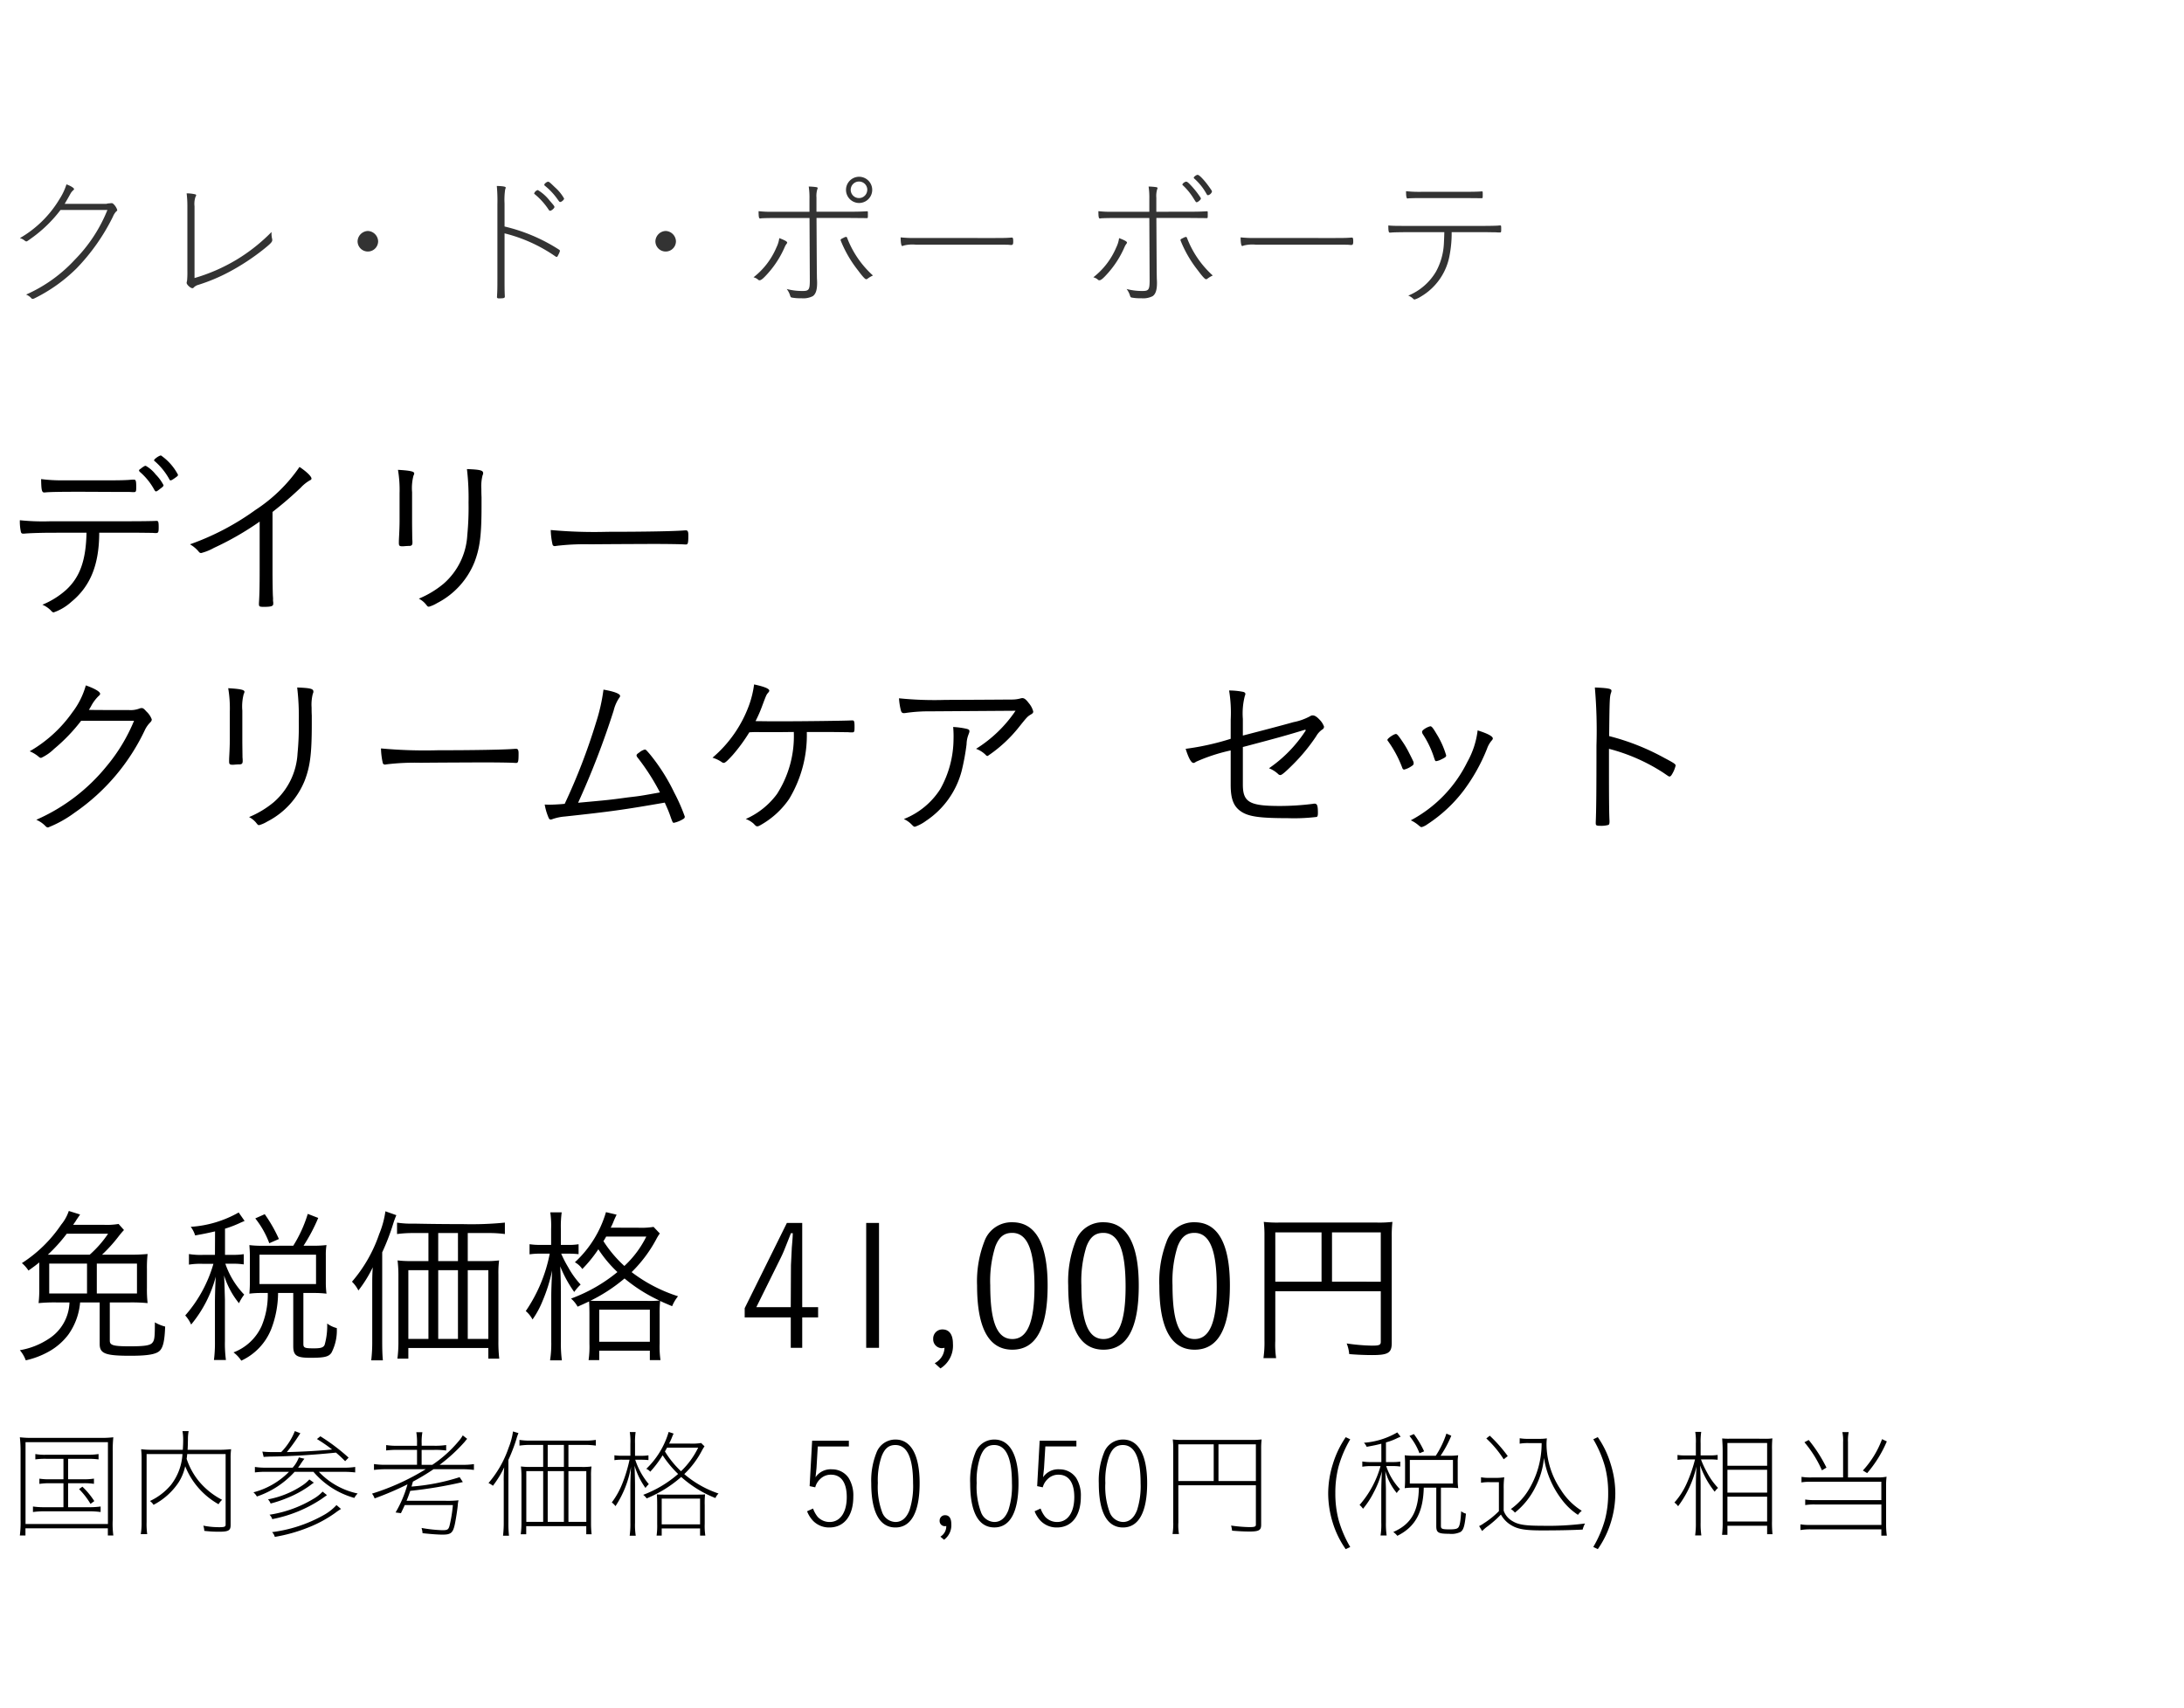 <svg xmlns="http://www.w3.org/2000/svg" width="220" height="172" viewBox="0 0 220 172">
  <g id="te_detail_11" transform="translate(-540 -1456)">
    <rect id="長方形_7811" data-name="長方形 7811" width="220" height="172" transform="translate(540 1456)" fill="#fff"/>
    <path id="パス_6377" data-name="パス 6377" d="M8.424,8.656c-.054,2.79-.666,4.482-2.052,5.76A8.316,8.316,0,0,1,3.978,15.91a2.627,2.627,0,0,1,.936.666.313.313,0,0,0,.2.108,5.132,5.132,0,0,0,1.782-1.062c1.89-1.548,2.772-3.672,2.808-6.8V8.656h3.2c.972,0,1.872.018,2.178.018a2.442,2.442,0,0,0,.324.018c.252,0,.288-.072.288-.594s-.036-.63-.2-.63h-.09c-.252.018-1.476.036-2.556.036H4.842A22.358,22.358,0,0,1,1.71,7.4a4.918,4.918,0,0,0,.108,1.188.207.207,0,0,0,.234.162H2.16c.5-.054,1.926-.09,2.718-.09Zm5.292-6.264c0,.054.036.09.108.162a6.353,6.353,0,0,1,1.44,1.8c.072.108.108.144.162.144.072,0,.18-.072.45-.288.252-.18.306-.252.306-.342a4.338,4.338,0,0,0-.792-1.08,3.333,3.333,0,0,0-.99-.864c-.09-.018-.18.036-.432.216a.59.59,0,0,1-.144.108C13.752,2.3,13.716,2.338,13.716,2.392Zm-.954,2.16c.306.018.36.018.4.018.252,0,.27-.054.27-.522,0-.594-.036-.738-.234-.738-.036,0-.144,0-.36.018-.342.036-1.1.054-1.872.054H6.012a15.516,15.516,0,0,1-2.16-.126c.018,1.134.072,1.35.324,1.35,0,0,.036,0,.2-.018.522-.036,1.368-.054,3.384-.054.54,0,3.978.018,4.194.018Zm2.466-3.186c0,.036.018.054.072.09a6.615,6.615,0,0,1,1.458,1.8c.054.108.072.126.144.126.054,0,.108-.018.324-.162.36-.252.414-.288.414-.4A5.4,5.4,0,0,0,15.93.88C15.768.862,15.228,1.24,15.228,1.366ZM25.866,12.49c0,1.548-.018,2.448-.072,3.258v.108c0,.234.072.27.486.27.756,0,.954-.072.954-.306v-.162a1.047,1.047,0,0,1-.018-.306c0-.018,0-.144-.018-.342-.018-.45-.036-1.494-.036-2.52V6.568c1.206-.954,1.764-1.44,2.826-2.43a3.938,3.938,0,0,1,.936-.756c.126-.054.162-.108.162-.18,0-.216-.5-.7-1.206-1.17A15.879,15.879,0,0,1,25.434,6.37a26.023,26.023,0,0,1-6.588,3.456,3.262,3.262,0,0,1,.882.738.31.31,0,0,0,.234.144,5.357,5.357,0,0,0,1.3-.522A29.736,29.736,0,0,0,25.866,7.54ZM46.746,2.248a24.623,24.623,0,0,1,.162,3.366,28.82,28.82,0,0,1-.126,3.276A7,7,0,0,1,44.388,13.8,9.7,9.7,0,0,1,41.9,15.3a2.275,2.275,0,0,1,.684.54c.216.27.216.27.342.27a3.391,3.391,0,0,0,.81-.36,7.975,7.975,0,0,0,3.78-4.158c.54-1.422.7-2.718.7-5.634V5.074c-.018-.36-.018-.63-.018-.81a4.452,4.452,0,0,1,.126-1.4.357.357,0,0,0,.054-.2C48.384,2.374,48.078,2.3,46.746,2.248ZM39.96,7.468c0,.342-.018,1.008-.054,1.638-.018.342-.018.468-.018.558,0,.27.036.342.27.36h.18c.216-.018.432-.036.648-.036.2-.018.27-.108.27-.342a3.1,3.1,0,0,0-.018-.36c0-.18-.018-1.242-.018-1.782V4.57A4.9,4.9,0,0,1,41.364,2.9a.487.487,0,0,0,.072-.216c0-.2-.414-.288-1.638-.36a12.143,12.143,0,0,1,.162,2.358Zm15.228.918a7.322,7.322,0,0,0,.18,1.458.212.212,0,0,0,.216.162.447.447,0,0,0,.144-.018,23.81,23.81,0,0,1,3.456-.162c1.53-.018,6.03-.036,6.3-.036,1.242,0,2.862.018,3.222.054h.09c.216,0,.252-.126.252-.972,0-.324-.072-.45-.234-.45h-.108c-1.008.09-4.176.144-7.794.144A47.94,47.94,0,0,1,55.188,8.386ZM13.212,27.6a17.516,17.516,0,0,1-2.79,4.608,18.819,18.819,0,0,1-7.056,5.364,2.836,2.836,0,0,1,.954.666.317.317,0,0,0,.234.108,11.76,11.76,0,0,0,2.682-1.494,20.948,20.948,0,0,0,7.092-8.37,2.729,2.729,0,0,1,.468-.666c.162-.162.2-.234.2-.36a2.048,2.048,0,0,0-.54-.792c-.252-.288-.342-.342-.468-.342a.635.635,0,0,0-.252.054,2.509,2.509,0,0,1-1.062.144c-2.214,0-3.492,0-4.014-.018.054-.072.09-.144.2-.324a4.1,4.1,0,0,1,.774-1.062c.126-.108.162-.162.162-.234,0-.216-.576-.54-1.44-.846A7.99,7.99,0,0,1,7,26.75a13.452,13.452,0,0,1-4.3,3.924,3.394,3.394,0,0,1,.918.558.348.348,0,0,0,.234.108,4.645,4.645,0,0,0,1.3-.9A17.618,17.618,0,0,0,7.884,27.6Zm16.434-3.348a24.623,24.623,0,0,1,.162,3.366,28.82,28.82,0,0,1-.126,3.276A7,7,0,0,1,27.288,35.8,9.7,9.7,0,0,1,24.8,37.3a2.275,2.275,0,0,1,.684.54c.216.27.216.27.342.27a3.391,3.391,0,0,0,.81-.36,7.975,7.975,0,0,0,3.78-4.158c.54-1.422.7-2.718.7-5.634v-.882c-.018-.36-.018-.63-.018-.81a4.452,4.452,0,0,1,.126-1.4.357.357,0,0,0,.054-.2C31.284,24.374,30.978,24.3,29.646,24.248Zm-6.786,5.22c0,.342-.018,1.008-.054,1.638-.018.342-.018.468-.018.558,0,.27.036.342.27.36h.18c.216-.018.432-.036.648-.036.2-.018.27-.108.27-.342a3.1,3.1,0,0,0-.018-.36c0-.18-.018-1.242-.018-1.782V26.57a4.9,4.9,0,0,1,.144-1.674.487.487,0,0,0,.072-.216c0-.2-.414-.288-1.638-.36a12.143,12.143,0,0,1,.162,2.358Zm15.228.918a7.322,7.322,0,0,0,.18,1.458.212.212,0,0,0,.216.162.447.447,0,0,0,.144-.018,23.81,23.81,0,0,1,3.456-.162c1.53-.018,6.03-.036,6.3-.036,1.242,0,2.862.018,3.222.054h.09c.216,0,.252-.126.252-.972,0-.324-.072-.45-.234-.45h-.108c-1.008.09-4.176.144-7.794.144A47.94,47.94,0,0,1,38.088,30.386Zm28.1,4.428c-2,.36-2,.36-3.222.5-1.962.27-2.07.27-5.022.54a83.625,83.625,0,0,0,3.582-9.288,3.953,3.953,0,0,1,.522-1.224c.108-.144.126-.18.126-.252,0-.216-.612-.45-1.674-.63a18.572,18.572,0,0,1-.738,3.276,61.35,61.35,0,0,1-3.168,8.226c-.486.054-1.278.09-1.6.09-.036,0-.036,0-.414-.018A5.7,5.7,0,0,0,54.9,37.19c.108.288.162.36.288.36a.654.654,0,0,0,.2-.054,4.939,4.939,0,0,1,1.224-.252c4.644-.5,5.94-.684,10.062-1.4.306.684.4.9.558,1.35.234.666.252.684.36.684a2.98,2.98,0,0,0,.99-.414.236.236,0,0,0,.108-.216,18.124,18.124,0,0,0-1.062-2.412,19.224,19.224,0,0,0-2.412-3.816c-.4-.468-.45-.522-.558-.522a1.412,1.412,0,0,0-.54.288c-.216.144-.288.216-.288.306a.4.4,0,0,0,.108.216A22.27,22.27,0,0,1,66.186,34.814Zm17.19-6.084c.468,0,1.584.018,1.764.018a3.215,3.215,0,0,0,.378.018c.252,0,.27-.054.27-.576,0-.5-.036-.63-.2-.63h-.126c-.5.036-4.734.09-7.038.09H77.31l-1.494-.018a13.105,13.105,0,0,0,.684-1.566c.414-1.1.414-1.1.594-1.3.072-.09.108-.144.108-.2,0-.2-.468-.4-1.53-.63a9.858,9.858,0,0,1-.5,2.07,12.589,12.589,0,0,1-3.69,5.31,3.331,3.331,0,0,1,.918.432.384.384,0,0,0,.216.09c.144,0,.378-.216.918-.81a17.125,17.125,0,0,0,1.656-2.268,10.164,10.164,0,0,1,1.152-.018c1.944,0,1.944,0,3.33-.018a10.784,10.784,0,0,1-1.692,6.246,7.792,7.792,0,0,1-3.15,2.52,2.408,2.408,0,0,1,.792.468c.234.252.27.27.378.27.09,0,.18-.036.45-.2A8.527,8.527,0,0,0,79.2,35.48a12.45,12.45,0,0,0,1.782-6.75Zm18.63-2.142a13.264,13.264,0,0,1-3.978,3.834,2.683,2.683,0,0,1,.99.63.2.2,0,0,0,.18.09,13.9,13.9,0,0,0,3.186-2.952c.81-1.008.81-1.008,1.188-1.242.162-.09.216-.162.216-.288a2.143,2.143,0,0,0-.45-.846c-.27-.36-.45-.5-.648-.5a.765.765,0,0,0-.2.036,3.311,3.311,0,0,1-.918.108c-2.322.018-6.066.036-6.624.036a34.963,34.963,0,0,1-4.68-.162,6.389,6.389,0,0,0,.18,1.188c.054.234.144.306.306.306a.969.969,0,0,0,.2-.018,16.309,16.309,0,0,1,2.484-.162Zm-6.282,1.638a10.564,10.564,0,0,1,.036,1.224,10.423,10.423,0,0,1-1.332,5.022A7.7,7.7,0,0,1,90.756,37.5a2.522,2.522,0,0,1,.72.486c.27.27.288.288.4.288a4.2,4.2,0,0,0,1.116-.594,8.682,8.682,0,0,0,3.582-5,23.442,23.442,0,0,0,.5-2.7,2.877,2.877,0,0,1,.18-.954c.108-.288.108-.288.108-.378,0-.144-.09-.2-.432-.27A8.2,8.2,0,0,0,95.724,28.226Zm27.954,1.188a26.3,26.3,0,0,1-4.536,1.008c.288.918.558,1.422.792,1.422.054,0,.108-.018.27-.126a17.8,17.8,0,0,1,3.474-1.134v3.474c0,1.4.288,2.16,1.026,2.664.756.522,1.872.684,4.7.684a18.958,18.958,0,0,0,2.952-.126c.072-.054.108-.144.108-.4,0-.738-.072-.936-.342-.936a.447.447,0,0,0-.144.018,26.777,26.777,0,0,1-3.348.216c-3.06,0-3.726-.378-3.726-2.16v-3.78c.36-.09.36-.09,1.3-.342,2.178-.576,3.006-.81,4.212-1.17l.774-.234.054.072a13.534,13.534,0,0,1-3.708,3.816,2.88,2.88,0,0,1,.918.576.317.317,0,0,0,.234.108c.144,0,.558-.36,1.242-1.044a18.311,18.311,0,0,0,2.358-2.862,2.044,2.044,0,0,1,.594-.666.339.339,0,0,0,.2-.306,1.936,1.936,0,0,0-.45-.7c-.27-.288-.486-.432-.7-.432a.436.436,0,0,0-.234.072A5.749,5.749,0,0,1,130,27.74c-1.008.288-3.546.954-5.094,1.35V27.416a7.072,7.072,0,0,1,.2-2.322.546.546,0,0,0,.054-.2c0-.09-.072-.162-.2-.2a7.122,7.122,0,0,0-1.44-.144,13.846,13.846,0,0,1,.162,2.934Zm19.368-.864a.243.243,0,0,0-.09.18.586.586,0,0,0,.054.18,9.617,9.617,0,0,1,1.116,2.286c.144.45.162.468.252.468a1.572,1.572,0,0,0,.45-.144c.45-.216.558-.288.558-.432a8.767,8.767,0,0,0-.99-2.2c-.342-.576-.468-.738-.612-.738A1.857,1.857,0,0,0,143.046,28.55Zm5.508.018a8.575,8.575,0,0,1-1.044,3.186,13.263,13.263,0,0,1-5.688,5.868,3.506,3.506,0,0,1,.72.45c.252.216.288.234.378.234a1.752,1.752,0,0,0,.576-.288,14.573,14.573,0,0,0,3.6-3.33,18.349,18.349,0,0,0,2.394-4.248,2.68,2.68,0,0,1,.414-.774c.144-.162.18-.216.18-.288C150.084,29.162,149.58,28.892,148.554,28.568Zm-6.462,3.168c-.018-.054-.288-.612-.432-.882a9.261,9.261,0,0,0-.684-1.17c-.4-.594-.54-.756-.648-.756-.216,0-.864.45-.864.594,0,.036.018.072.09.162a11.422,11.422,0,0,1,1.4,2.628c.036.126.108.2.2.2a2.2,2.2,0,0,0,.684-.306c.234-.144.27-.2.27-.324A.507.507,0,0,0,142.092,31.736Zm19.692-1.314a18.592,18.592,0,0,1,5.508,2.43c.522.36.522.36.594.36s.162-.072.252-.234a3.057,3.057,0,0,0,.36-.864c0-.144-.108-.234-1.134-.774a23.427,23.427,0,0,0-5.562-2.2c.036-3.528.054-3.924.162-4.284.072-.216.072-.216.072-.288,0-.2-.342-.27-1.674-.324a50.142,50.142,0,0,1,.162,5.85c0,4.41-.018,6.444-.072,7.722v.09c0,.234.072.27.468.27a2.68,2.68,0,0,0,.81-.09c.072-.036.108-.126.108-.324v-.09c-.036-.63-.054-1.926-.054-4.968Z" transform="translate(540.29 1501)"/>
    <path id="パス_6372" data-name="パス 6372" d="M9.469,5.378a15.008,15.008,0,0,0,1.649-1.819,8.1,8.1,0,0,1,.561-.663l-.544-.612a7.038,7.038,0,0,1-1.513.085H6.562c.119-.187.17-.238.255-.374.1-.17.119-.187.187-.289l.255-.374L6.12.975a4.267,4.267,0,0,1-.765,1.377A13.672,13.672,0,0,1,1.394,6.228a3.33,3.33,0,0,1,.663.748c.527-.374.714-.51,1.088-.816V8.744a11.9,11.9,0,0,1-.068,1.513,16.774,16.774,0,0,1,1.836-.068H6.188a4.511,4.511,0,0,1-2.074,3.655A7.549,7.549,0,0,1,1.19,15a3.356,3.356,0,0,1,.595,1.02,8.44,8.44,0,0,0,2.295-.867,6.3,6.3,0,0,0,1.989-1.717,6.5,6.5,0,0,0,1.19-3.247H9.231v4.182c0,.969.561,1.19,3.077,1.19,1.8,0,2.635-.153,2.992-.527.323-.34.476-1,.527-2.414a4.051,4.051,0,0,1-1.037-.425c0,1.5-.034,1.8-.255,2.057-.221.272-.8.357-2.261.357-1.649,0-2.023-.1-2.023-.561V10.189H12.24a17.024,17.024,0,0,1,1.819.068,11.9,11.9,0,0,1-.068-1.513V6.823a12.074,12.074,0,0,1,.068-1.513,17.486,17.486,0,0,1-1.87.068Zm-5.457,0a16.406,16.406,0,0,0,1.9-2.108h4.165A10.941,10.941,0,0,1,8.228,5.378Zm4.93.9h4.046V9.288H8.942ZM7.956,9.288H4.148V6.279H7.956ZM20.842,5.4H19.6a7.137,7.137,0,0,1-1.377-.085V6.381A7.245,7.245,0,0,1,19.6,6.3h1.088a13.542,13.542,0,0,1-2.839,5.2,3.414,3.414,0,0,1,.595.918,12.545,12.545,0,0,0,2.482-4.828c-.051.748-.085,1.972-.085,2.584v3.91a13.678,13.678,0,0,1-.1,1.9h1.207a12.4,12.4,0,0,1-.1-1.9V9.9c-.051-1.734-.051-1.734-.085-2.431a8.413,8.413,0,0,0,1.5,2.8,4.543,4.543,0,0,1,.527-.867,8.4,8.4,0,0,1-1.9-3.111h.748a6.717,6.717,0,0,1,1.105.068V5.327a6.587,6.587,0,0,1-1.105.068h-.782V2.76a11.569,11.569,0,0,0,1.581-.612c.272-.119.289-.119.391-.17l-.595-.85a11.242,11.242,0,0,1-4.828,1.445,2.79,2.79,0,0,1,.442.867c.952-.17,1.258-.238,2.006-.408Zm4.743-.918a9.958,9.958,0,0,1-1.275-.068c.034.425.051.765.051,1.139V8.115c0,.425-.017.782-.051,1.19a9.353,9.353,0,0,1,1.258-.068h.595a8.167,8.167,0,0,1-.629,3.349,5.085,5.085,0,0,1-2.822,2.635,3.267,3.267,0,0,1,.782.833,5.906,5.906,0,0,0,3.043-3.247,10.281,10.281,0,0,0,.663-3.57h1.53v5.338c0,.969.323,1.19,1.734,1.19,1.394,0,1.853-.1,2.125-.527a4.848,4.848,0,0,0,.527-2.465,2.767,2.767,0,0,1-.969-.459,6.994,6.994,0,0,1-.255,2.142c-.119.272-.374.357-1.071.357-.952,0-1.071-.051-1.071-.459V9.237h.986a10.55,10.55,0,0,1,1.343.068,8.545,8.545,0,0,1-.068-1.173V5.48a6.029,6.029,0,0,1,.068-1.071,10.55,10.55,0,0,1-1.343.068h-.969a17.819,17.819,0,0,0,1.479-2.8l-1.054-.408A13.236,13.236,0,0,1,28.73,4.477Zm-.255.9h5.695V8.336H25.33ZM27.285,3.8a14.716,14.716,0,0,0-1.428-2.5l-.952.425a9.039,9.039,0,0,1,1.411,2.5ZM46.308,6.024V3.2h2.023a11.918,11.918,0,0,1,1.717.1V2.148a33.97,33.97,0,0,1-4.216.153c-1.717,0-3.349-.017-4.947-.051a9.357,9.357,0,0,1-1.7-.1V3.3a11.993,11.993,0,0,1,1.7-.1h1.462V6.024H40.7a11.193,11.193,0,0,1-1.462-.068,12.414,12.414,0,0,1,.085,1.479v6.7a12.957,12.957,0,0,1-.1,1.717h1.1V14.779h8.058V15.85h1.1a14.616,14.616,0,0,1-.085-1.785V7.384a10.151,10.151,0,0,1,.068-1.428,10.271,10.271,0,0,1-1.445.068Zm-.986,0H43.333V3.2h1.989Zm-2.975.918v6.919H40.324V6.942Zm.986,0h1.989v6.919H43.333Zm2.975,0h2.074v6.919H46.308Zm-9.622,7.123a15.794,15.794,0,0,1-.1,1.955h1.173c-.051-.51-.068-1.105-.068-1.921V5.14a22.486,22.486,0,0,0,1.1-2.856,8.96,8.96,0,0,1,.323-.884l-1.1-.391a9.418,9.418,0,0,1-.629,2.3A14.478,14.478,0,0,1,34.646,8.1a3.286,3.286,0,0,1,.646.884,12.665,12.665,0,0,0,1.445-2.329c-.051.765-.051,1.122-.051,1.955ZM60.707,2.658a5.865,5.865,0,0,0,.323-.714c.153-.357.221-.476.272-.595l-1.071-.255A11.1,11.1,0,0,1,57.1,6.143a2.2,2.2,0,0,1,.748.68,13.5,13.5,0,0,0,1.615-1.989,12.479,12.479,0,0,0,1.921,2.295A16.077,16.077,0,0,1,56.712,9.8a2.981,2.981,0,0,1,.663.816c.578-.255.714-.323,1.156-.527.017.323.034.612.034,1.326v2.941A9.646,9.646,0,0,1,58.48,16h1.071v-.952h5.1V16h1.071a9.63,9.63,0,0,1-.085-1.666V11.4a11.708,11.708,0,0,1,.051-1.36c.289.136.476.221,1.207.527a4.007,4.007,0,0,1,.595-1,15.406,15.406,0,0,1-4.675-2.431,13.693,13.693,0,0,0,2.448-3.247,4.948,4.948,0,0,1,.391-.646l-.629-.663a7.866,7.866,0,0,1-1.547.085Zm3.587.9a10.21,10.21,0,0,1-2.21,2.958,12.4,12.4,0,0,1-2.108-2.5,4.6,4.6,0,0,0,.272-.459Zm-4.471,6.477c-.68,0-.782,0-1.156-.017A16.667,16.667,0,0,0,62.1,7.775,16.02,16.02,0,0,0,65.62,10a11.563,11.563,0,0,1-1.258.034Zm-.272.884h5.1v3.23h-5.1ZM54.706,4.392h-1a6.839,6.839,0,0,1-1.173-.068v1.02A7.363,7.363,0,0,1,53.7,5.276h.867a15.448,15.448,0,0,1-2.414,5.78,2.932,2.932,0,0,1,.68.85,9.084,9.084,0,0,0,1.02-1.887,16.238,16.238,0,0,0,.952-3.043c-.051,1.173-.085,1.989-.085,2.55v4.607A10.911,10.911,0,0,1,54.6,16.02h1.19a12.757,12.757,0,0,1-.1-1.887V9.186c0-.748-.017-1.649-.068-2.635a12.257,12.257,0,0,0,1.411,2.584,5,5,0,0,1,.646-.748,8.65,8.65,0,0,1-1.258-1.751,11.353,11.353,0,0,1-.7-1.36h.714a9.619,9.619,0,0,1,1.037.051v-1a5.977,5.977,0,0,1-1.037.068h-.748v-1.6a10.629,10.629,0,0,1,.085-1.683H54.621a9.374,9.374,0,0,1,.085,1.683ZM80,2.182H78.455l-4.25,8.585V11.7h4.641v3.06H80V11.7h1.6V10.665H80Zm-1.156,8.483H75.378l2.448-4.947c.272-.561.272-.561,1.037-2.5h.187c-.017.476-.017.476-.1,1.462,0,.068-.085,1.717-.085,1.785Zm7.6-8.483v12.58h1.292V2.182Zm7.48,14.654a2.7,2.7,0,0,0,1.258-2.482c0-.935-.374-1.445-1.054-1.445a.916.916,0,0,0-.935.952.887.887,0,0,0,.867.935c.034,0,.153-.017.272-.034a1.808,1.808,0,0,1-.986,1.547ZM104.72,8.489c0-4.216-1.207-6.375-3.553-6.375a2.9,2.9,0,0,0-2.822,1.938,11.085,11.085,0,0,0-.731,4.437c0,4.3,1.19,6.46,3.553,6.46C103.547,14.949,104.72,12.79,104.72,8.489Zm-1.326.1c0,3.587-.714,5.287-2.227,5.287-1.53,0-2.227-1.7-2.227-5.406a11.546,11.546,0,0,1,.51-3.91c.374-.969.884-1.377,1.7-1.377C102.68,3.185,103.394,4.9,103.394,8.591Zm10.506-.1c0-4.216-1.207-6.375-3.553-6.375a2.9,2.9,0,0,0-2.822,1.938,11.085,11.085,0,0,0-.731,4.437c0,4.3,1.19,6.46,3.553,6.46C112.727,14.949,113.9,12.79,113.9,8.489Zm-1.326.1c0,3.587-.714,5.287-2.227,5.287-1.53,0-2.227-1.7-2.227-5.406a11.546,11.546,0,0,1,.51-3.91c.374-.969.884-1.377,1.7-1.377C111.86,3.185,112.574,4.9,112.574,8.591Zm10.506-.1c0-4.216-1.207-6.375-3.553-6.375a2.9,2.9,0,0,0-2.822,1.938,11.085,11.085,0,0,0-.731,4.437c0,4.3,1.19,6.46,3.553,6.46C121.907,14.949,123.08,12.79,123.08,8.489Zm-1.326.1c0,3.587-.714,5.287-2.227,5.287-1.53,0-2.227-1.7-2.227-5.406a11.546,11.546,0,0,1,.51-3.91c.374-.969.884-1.377,1.7-1.377C121.04,3.185,121.754,4.9,121.754,8.591Zm5.9.476h10.625V14.15c0,.323-.153.391-.884.391a19.237,19.237,0,0,1-2.55-.221,3.792,3.792,0,0,1,.255,1.071c.765.068,1.632.1,2.312.1,1.615,0,1.972-.221,1.972-1.224V3.576a12.121,12.121,0,0,1,.068-1.5,11.528,11.528,0,0,1-1.53.068h-9.928a11.607,11.607,0,0,1-1.5-.068,11.757,11.757,0,0,1,.068,1.445V14.014a11.078,11.078,0,0,1-.1,1.785h1.275a9.338,9.338,0,0,1-.085-1.734Zm4.658-.969h-4.658V3.134h4.658Zm1.054,0V3.134h4.913V8.1Z" transform="translate(540.81 1577)"/>
    <path id="パス_6381" data-name="パス 6381" d="M11.265,4.15a15.171,15.171,0,0,1-3.27,4.995,14.837,14.837,0,0,1-4.92,3.525,1.552,1.552,0,0,1,.45.285c.1.12.15.15.21.15A.545.545,0,0,0,3.9,13.06a16.119,16.119,0,0,0,4.275-3.045,20.513,20.513,0,0,0,3.645-5.19,1.722,1.722,0,0,1,.315-.51c.1-.075.12-.105.12-.165a1.408,1.408,0,0,0-.45-.66l-.09-.03h-.09l-.075.015-.21.015-.21.045H6.96c.18-.315.285-.48.615-1.08a1.425,1.425,0,0,1,.24-.285c.075-.06.09-.09.09-.12,0-.12-.345-.33-.765-.48a6.2,6.2,0,0,1-.72,1.515,11.141,11.141,0,0,1-3.975,3.9,1.175,1.175,0,0,1,.435.21c.135.105.165.12.225.12s.06,0,.6-.39A13.487,13.487,0,0,0,6.54,4.15Zm8.775-.375a2.233,2.233,0,0,1,.09-.93.424.424,0,0,0,.075-.18c0-.045-.045-.09-.135-.1a3.66,3.66,0,0,0-.825-.09,10.381,10.381,0,0,1,.075,1.365v6.45a8.989,8.989,0,0,1-.03.975,1.353,1.353,0,0,0-.045.225c0,.18.39.54.585.54a.159.159,0,0,0,.135-.075,1.037,1.037,0,0,1,.48-.27,18.254,18.254,0,0,0,3.075-1.29,22.917,22.917,0,0,0,3.51-2.31c.69-.555.84-.72.84-.9a.463.463,0,0,0-.015-.135,2.136,2.136,0,0,1-.06-.51V6.37A17.836,17.836,0,0,1,24.27,9.16a17.964,17.964,0,0,1-4.23,1.845ZM37.5,6.265A1.078,1.078,0,0,0,36.465,7.3a1.035,1.035,0,0,0,2.07,0A1.078,1.078,0,0,0,37.5,6.265Zm13.77-2.76a7.182,7.182,0,0,1,.06-1.41.948.948,0,0,0,.06-.2c0-.1-.3-.15-.9-.165a16.038,16.038,0,0,1,.06,1.86v7.35c0,1.005,0,1.275-.045,2.01.03.075.075.105.18.105.525,0,.6-.03.615-.18-.03-.585-.03-.885-.03-1.995V6.505A15.533,15.533,0,0,1,56.4,8.83a.239.239,0,0,0,.12.045c.045,0,.09-.03.15-.18a1.657,1.657,0,0,0,.18-.42c0-.045-.03-.09-.1-.135A17.537,17.537,0,0,0,51.27,5.815Zm4.005-1.9c0,.045.015.075.075.12a6.624,6.624,0,0,1,1.14,1.185c.315.435.315.435.39.435.135,0,.39-.225.39-.345a4.347,4.347,0,0,0-.915-1.125c-.51-.495-.6-.57-.7-.57C55.53,1.3,55.275,1.51,55.275,1.6Zm-.66.54a.531.531,0,0,0-.36.33c0,.045.015.06.06.09a6.956,6.956,0,0,1,1.41,1.575c.045.06.075.09.135.09.135,0,.435-.255.435-.375,0-.09-.06-.165-.48-.645A4.3,4.3,0,0,0,54.615,2.14ZM67.5,6.265A1.078,1.078,0,0,0,66.465,7.3a1.035,1.035,0,0,0,2.07,0A1.078,1.078,0,0,0,67.5,6.265Zm20.805-4.14a1.32,1.32,0,1,0-2.64,0,1.32,1.32,0,0,0,2.64,0Zm-.5,0a.833.833,0,1,1-.825-.84A.832.832,0,0,1,87.81,2.125Zm-5.115,2.2V2.905a2.293,2.293,0,0,1,.09-.855.162.162,0,0,0,.03-.1c0-.06-.03-.075-.135-.1a5.868,5.868,0,0,0-.765-.06,7.2,7.2,0,0,1,.075,1.2V4.33H78.3a10.866,10.866,0,0,1-1.44-.06c0,.57.03.735.15.735a.482.482,0,0,0,.12-.015c.135-.015.72-.03,1.2-.03h3.66l.03,6.27c0,.945-.09,1.08-.72,1.08a6.1,6.1,0,0,1-1.605-.2,2.053,2.053,0,0,1,.345.675c.03.105.06.15.135.18a4.274,4.274,0,0,0,.975.075,2.109,2.109,0,0,0,1.17-.21c.3-.21.435-.63.435-1.32,0-.075,0-.21-.015-.405-.015-.78-.015-.78-.045-6.15h3.33l1.74.015c.105,0,.105,0,.105-.42,0-.255,0-.27-.075-.27-.525.03-.93.045-1.77.045Zm5.685,6.42a9.814,9.814,0,0,1-2.61-3.825.113.113,0,0,0-.1-.06.688.688,0,0,0-.24.09c-.255.12-.3.15-.3.21V7.21a12,12,0,0,0,1.755,3.03c.42.57.705.885.81.885a.242.242,0,0,0,.135-.045A2.732,2.732,0,0,1,88.38,10.75ZM78.945,6.985a3.029,3.029,0,0,1-.285.93,7.519,7.519,0,0,1-2.31,3.015,1.187,1.187,0,0,1,.39.18c.135.12.15.12.225.12.15,0,.375-.18.855-.72A9.782,9.782,0,0,0,79.485,7.9a1.524,1.524,0,0,1,.165-.3c.06-.075.09-.12.09-.165C79.74,7.33,79.515,7.2,78.945,6.985ZM92.76,6.97a12.405,12.405,0,0,1-1.59-.06c0,.54.06.87.165.87a.345.345,0,0,0,.135-.045,3.565,3.565,0,0,1,1.23-.09h7.275c1.41,0,1.92,0,2.115.015a1.385,1.385,0,0,0,.225.015c.15,0,.195-.075.195-.345,0-.315-.03-.4-.135-.4h-.045c-.525.045-.885.045-2.325.045Zm28.02-5.955a5.825,5.825,0,0,1,1.2,1.515c.045.09.105.135.15.135a.552.552,0,0,0,.4-.36.285.285,0,0,0-.045-.135c-.555-.84-1.2-1.56-1.4-1.56-.12,0-.39.195-.39.285C120.705.94,120.72.97,120.78,1.015Zm.6,1.89a8.86,8.86,0,0,0-.87-1.125c-.36-.39-.465-.48-.585-.48s-.375.18-.375.3c0,.015.015.045.06.075a6.4,6.4,0,0,1,1.035,1.26c.27.435.27.435.345.435.12,0,.42-.255.42-.36A.162.162,0,0,0,121.38,2.905ZM116.925,4.33V2.905a2.293,2.293,0,0,1,.09-.855.162.162,0,0,0,.03-.1c0-.06-.03-.075-.135-.1a5.868,5.868,0,0,0-.765-.06,7.2,7.2,0,0,1,.075,1.2V4.33h-3.69a10.866,10.866,0,0,1-1.44-.06c0,.57.03.735.15.735a.482.482,0,0,0,.12-.015c.135-.015.72-.03,1.2-.03h3.66l.03,6.27c0,.945-.09,1.08-.72,1.08a6.1,6.1,0,0,1-1.6-.2,2.053,2.053,0,0,1,.345.675c.03.105.06.15.135.18a4.274,4.274,0,0,0,.975.075,2.109,2.109,0,0,0,1.17-.21c.3-.21.435-.63.435-1.32,0-.075,0-.21-.015-.405-.015-.78-.015-.78-.045-6.15h3.33l1.74.015c.105,0,.105,0,.105-.42,0-.255,0-.27-.075-.27-.525.03-.93.045-1.77.045Zm5.685,6.42A9.814,9.814,0,0,1,120,6.925a.113.113,0,0,0-.1-.06.688.688,0,0,0-.24.09c-.255.12-.3.15-.3.21V7.21a12,12,0,0,0,1.755,3.03c.42.57.705.885.81.885a.242.242,0,0,0,.135-.045A2.732,2.732,0,0,1,122.61,10.75Zm-9.435-3.765a3.029,3.029,0,0,1-.285.93,7.519,7.519,0,0,1-2.31,3.015,1.187,1.187,0,0,1,.39.18c.135.12.15.12.225.12.15,0,.375-.18.855-.72a9.782,9.782,0,0,0,1.665-2.61,1.524,1.524,0,0,1,.165-.3c.06-.075.09-.12.09-.165C113.97,7.33,113.745,7.2,113.175,6.985Zm13.83-.015a12.405,12.405,0,0,1-1.59-.06c0,.54.06.87.165.87a.345.345,0,0,0,.135-.045,3.565,3.565,0,0,1,1.23-.09h7.275c1.41,0,1.92,0,2.115.015a1.385,1.385,0,0,0,.225.015c.15,0,.2-.075.2-.345,0-.315-.03-.4-.135-.4h-.045c-.525.045-.885.045-2.325.045Zm22.875-.585c.45,0,1.02.015,1.275.015a3.051,3.051,0,0,0,.33.015c.18,0,.18,0,.18-.375,0-.3-.015-.33-.09-.33a1.46,1.46,0,0,0-.24.015c-.24.015-.78.03-1.5.03h-7.35c-1.425,0-1.725,0-2.19-.045,0,.54.03.72.15.72a1.657,1.657,0,0,0,.24-.015c.21-.015.87-.03,1.785-.03h3.465c-.015.645-.03.84-.045,1.17a6.532,6.532,0,0,1-.795,2.805,5.8,5.8,0,0,1-2.79,2.415,1.478,1.478,0,0,1,.495.315.183.183,0,0,0,.15.075,2.381,2.381,0,0,0,.585-.27,6.05,6.05,0,0,0,2.94-4.23,11.663,11.663,0,0,0,.2-2.28ZM147.945,2.95l1.74.015c.12,0,.12,0,.12-.45,0-.2-.015-.24-.075-.24h-.03c-.18.03-.93.045-1.755.045H143.7a13.293,13.293,0,0,1-1.62-.06c0,.54.045.735.15.735a.263.263,0,0,0,.075-.015c.15-.015.735-.03,1.245-.03Z" transform="translate(539.555 1473)" fill="#333"/>
    <path id="パス_6374" data-name="パス 6374" d="M5.664,3.944V6H4.308a6.138,6.138,0,0,1-1.068-.06v.528A6.484,6.484,0,0,1,4.308,6.4H5.664V8.816H3.744a7.866,7.866,0,0,1-1.152-.072V9.3a8.22,8.22,0,0,1,1.152-.072h4.5A8.4,8.4,0,0,1,9.408,9.3V8.744a8.042,8.042,0,0,1-1.164.072H6.132V6.4H7.656a6.644,6.644,0,0,1,1.08.06V5.936A6.38,6.38,0,0,1,7.656,6H6.132V3.944H8.064A7.477,7.477,0,0,1,9.2,4v-.54a7.008,7.008,0,0,1-1.152.072H3.924a5.359,5.359,0,0,1-1.092-.072V4a6.9,6.9,0,0,1,1.092-.06ZM7.236,6.992A7.459,7.459,0,0,1,8.388,8.48L8.772,8.2a7.889,7.889,0,0,0-1.2-1.452Zm-5.892,3.06a10.669,10.669,0,0,1-.072,1.608h.564v-.72h8.3v.72h.552a8.943,8.943,0,0,1-.06-1.608V3.2a11.923,11.923,0,0,1,.06-1.428,10.747,10.747,0,0,1-1.368.06H2.616a10.453,10.453,0,0,1-1.344-.06A12.145,12.145,0,0,1,1.344,3.2Zm8.8-7.788v8.244h-8.3V2.264ZM22,3.464v7.1c0,.216-.108.264-.648.264a8.081,8.081,0,0,1-1.6-.156,1.9,1.9,0,0,1,.1.528,12.692,12.692,0,0,0,1.464.084c.972,0,1.188-.12,1.188-.672V3.932a7.059,7.059,0,0,1,.048-.96c-.408.036-.744.06-1.092.06H18.168c.024-.312.024-.5.036-1.068a4.041,4.041,0,0,1,.072-.816h-.624a4.687,4.687,0,0,1,.072.816c0,.432-.012.6-.036,1.068H14.532a8.068,8.068,0,0,1-1.044-.06,8.054,8.054,0,0,1,.048.984v6.36a6.827,6.827,0,0,1-.084,1.212H14.1a7.555,7.555,0,0,1-.06-1.224V3.464h3.612A5.564,5.564,0,0,1,16.5,6.56a6.135,6.135,0,0,1-2.124,1.632,1.22,1.22,0,0,1,.36.384,6.782,6.782,0,0,0,2.508-2.232,4.949,4.949,0,0,0,.684-1.656,7.654,7.654,0,0,0,3.36,3.828,1.709,1.709,0,0,1,.36-.444A7.505,7.505,0,0,1,19.26,6.14a7.1,7.1,0,0,1-1.188-2.2c.036-.216.036-.288.06-.48Zm6.972-2.316A6.306,6.306,0,0,1,27.6,3.26h-.78A8.888,8.888,0,0,1,25.7,3.212l.132.54c.216-.024.36-.024.6-.036,2.016-.024,4.284-.156,6.684-.4a12.086,12.086,0,0,1,.924.864l.348-.36a20.056,20.056,0,0,0-2.844-2.148l-.348.276A15.094,15.094,0,0,1,32.724,3c-1.452.144-3.048.228-4.56.264a16.756,16.756,0,0,0,1.1-1.5l.264-.4ZM29.3,4.832c.12-.168.18-.24.252-.36a6.562,6.562,0,0,1,.384-.54L29.376,3.8a3.182,3.182,0,0,1-.624,1.032H26.16a7.046,7.046,0,0,1-1.212-.072v.552a7.945,7.945,0,0,1,1.212-.06h2.22A7.776,7.776,0,0,1,24.8,7.316a1.547,1.547,0,0,1,.348.42,9.029,9.029,0,0,0,3.8-2.484h1.9A8.349,8.349,0,0,0,34.968,7.88a1.5,1.5,0,0,1,.336-.444,7.535,7.535,0,0,1-3.912-2.184h2.46a9.826,9.826,0,0,1,1.2.06V4.76a6.979,6.979,0,0,1-1.2.072ZM30.432,6.02a3.621,3.621,0,0,1-.72.612,9.328,9.328,0,0,1-3.444,1.392,1.251,1.251,0,0,1,.264.42,12.666,12.666,0,0,0,1.656-.552,10.86,10.86,0,0,0,2.22-1.2c.384-.288.408-.3.48-.348ZM33.168,8.6a5.168,5.168,0,0,1-1.332,1.032,14.275,14.275,0,0,1-5.16,1.692,1.041,1.041,0,0,1,.276.48,16.2,16.2,0,0,0,3.348-.936A12.545,12.545,0,0,0,33.024,9.4a5.877,5.877,0,0,1,.6-.408Zm-1.4-1.356a3.957,3.957,0,0,1-.948.744,12.083,12.083,0,0,1-4.4,1.584,1.039,1.039,0,0,1,.276.444,13.612,13.612,0,0,0,4.92-2c.456-.324.516-.36.588-.42ZM42.156,4.988a23.726,23.726,0,0,1-5.412,2.46,1.594,1.594,0,0,1,.264.48A31.2,31.2,0,0,0,40.32,6.512a11.847,11.847,0,0,1-1.2,2.832l.54.072c.192-.4.264-.54.384-.816h4.848a13.893,13.893,0,0,1-.336,2.076c-.108.4-.216.456-.732.456a14.388,14.388,0,0,1-2.088-.228,2.3,2.3,0,0,1,.1.528c.912.1,1.6.144,2.016.144.84,0,1.044-.168,1.236-1.044.1-.468.264-1.5.3-1.956a2.52,2.52,0,0,1,.072-.456,10.306,10.306,0,0,1-1.344.048H40.224c.12-.276.24-.6.372-1a43.437,43.437,0,0,0,5.3-.888l-.324-.492a20.9,20.9,0,0,1-4.848.948c.06-.2.06-.216.144-.5a22.122,22.122,0,0,0,2.076-1.248h2.868a8.831,8.831,0,0,1,1.2.072V4.472a6.883,6.883,0,0,1-1.2.072H43.56a16.821,16.821,0,0,0,2.532-2.328,3.047,3.047,0,0,1,.24-.288l-.444-.348a3.318,3.318,0,0,1-.4.564,12.394,12.394,0,0,1-2.664,2.4h-1.08v-1.5h1.224a8,8,0,0,1,1.248.06V2.552a7.35,7.35,0,0,1-1.248.072H41.748V2.4a5.534,5.534,0,0,1,.072-1.14h-.612A6.038,6.038,0,0,1,41.28,2.4v.228H39.408a7.089,7.089,0,0,1-1.236-.072V3.1a8.6,8.6,0,0,1,1.236-.06H41.28v1.5h-3.1a7.281,7.281,0,0,1-1.236-.072V5.06a9.145,9.145,0,0,1,1.236-.072ZM53.988,2.54V4.76H52.752a7.731,7.731,0,0,1-1.008-.048A8.131,8.131,0,0,1,51.8,5.72v4.62a8.585,8.585,0,0,1-.072,1.2h.552v-.816h6.048v.816h.54a9.409,9.409,0,0,1-.06-1.176V5.672a6.113,6.113,0,0,1,.048-.96,6.355,6.355,0,0,1-1,.048H56.532V2.54h1.644a7.13,7.13,0,0,1,1.116.072V2.036a6.921,6.921,0,0,1-1.116.072H52.7a6.86,6.86,0,0,1-1.1-.072v.576a7.179,7.179,0,0,1,1.1-.072Zm.456,0h1.632V4.76H54.444Zm-.456,2.64v5.112h-1.7V5.18Zm.456,0h1.632v5.112H54.444Zm2.088,0h1.8v5.112h-1.8Zm-6.516,5.112a11.089,11.089,0,0,1-.072,1.392h.6a11.126,11.126,0,0,1-.06-1.356V4.052a17.729,17.729,0,0,0,.8-2.076,4.15,4.15,0,0,1,.216-.624l-.552-.168a6.941,6.941,0,0,1-.444,1.644A10.776,10.776,0,0,1,48.48,6.38a2,2,0,0,1,.444.276,10.116,10.116,0,0,0,1.14-1.86,13.386,13.386,0,0,0-.048,1.44ZM66.672,2.408a6.163,6.163,0,0,0,.288-.624,3.446,3.446,0,0,1,.168-.384l-.5-.168a8.458,8.458,0,0,1-2.256,3.72.919.919,0,0,1,.4.288,10.667,10.667,0,0,0,1.248-1.656,10.77,10.77,0,0,0,1.56,1.884,11.541,11.541,0,0,1-3.516,2.1,1.629,1.629,0,0,1,.348.36,12.415,12.415,0,0,0,3.48-2.16A11.458,11.458,0,0,0,71.34,7.892a1.342,1.342,0,0,1,.312-.456A10.419,10.419,0,0,1,68.2,5.48a9.055,9.055,0,0,0,1.776-2.364,3.817,3.817,0,0,1,.264-.432L69.9,2.348a5.614,5.614,0,0,1-1.116.06Zm2.928.408a8.3,8.3,0,0,1-1.728,2.376A9.71,9.71,0,0,1,66.252,3.2c.1-.168.12-.216.216-.384ZM62.688,4.028a14.882,14.882,0,0,1-.744,2.448A8.214,8.214,0,0,1,60.9,8.336a1.822,1.822,0,0,1,.372.372,10.308,10.308,0,0,0,1.56-3.96c-.036.756-.06,1.4-.06,1.968v3.672a8.563,8.563,0,0,1-.072,1.3h.612a7.058,7.058,0,0,1-.072-1.3V6.632c0-.444-.012-.96-.048-2a7.532,7.532,0,0,0,1.1,2.244,2.744,2.744,0,0,1,.336-.384,7.374,7.374,0,0,1-1.368-2.46h.564c.276,0,.516.012.768.036v-.48a4.5,4.5,0,0,1-.768.048H63.24V2.42a7.061,7.061,0,0,1,.06-1.176h-.588a6.284,6.284,0,0,1,.06,1.188v1.2H61.98a4.849,4.849,0,0,1-.816-.048v.492a5.034,5.034,0,0,1,.816-.048Zm2.784,6.456a7.05,7.05,0,0,1-.06,1.188h.516v-.72h3.864v.72h.528a6.7,6.7,0,0,1-.06-1.188V8.624a8.33,8.33,0,0,1,.036-1.1c-.288.024-.444.024-.96.024H66.372c-.5,0-.648,0-.936-.024.024.276.036.516.036,1.1Zm4.32-2.532v2.592H65.928V7.952ZM84.78,2.12h-3.7l-.252,4.572.564.12a1.732,1.732,0,0,1,.492-.828,1.5,1.5,0,0,1,1.1-.444c1.02,0,1.584.8,1.584,2.256,0,1.548-.66,2.508-1.728,2.508a1.63,1.63,0,0,1-1.2-.516,2.9,2.9,0,0,1-.468-.84l-.6.276a2.9,2.9,0,0,0,.624.984,2.246,2.246,0,0,0,1.62.648c1.488,0,2.412-1.176,2.412-3.1a3.342,3.342,0,0,0-.468-1.884A2.007,2.007,0,0,0,83.088,5a1.842,1.842,0,0,0-1.668.8c.036-.288.084-.768.1-.924L81.648,2.7H84.78Zm7.128,4.272c0-2.82-.864-4.392-2.424-4.392a2.026,2.026,0,0,0-1.932,1.344,7.523,7.523,0,0,0-.516,3.06c0,2.916.84,4.452,2.436,4.452S91.908,9.284,91.908,6.392Zm-.66,0a7.871,7.871,0,0,1-.36,2.724c-.3.78-.78,1.188-1.416,1.188a1.486,1.486,0,0,1-1.356-1.032A7.344,7.344,0,0,1,87.7,6.38a7.318,7.318,0,0,1,.384-2.7c.312-.792.72-1.128,1.38-1.128C90.648,2.552,91.248,3.836,91.248,6.392Zm3.12,5.7A1.8,1.8,0,0,0,95.1,10.52c0-.588-.216-.9-.624-.9a.539.539,0,0,0-.552.564.516.516,0,0,0,.5.54,1.141,1.141,0,0,0,.168-.012A1.207,1.207,0,0,1,94,11.78Zm7.5-5.7C101.868,3.572,101,2,99.444,2a2.026,2.026,0,0,0-1.932,1.344A7.523,7.523,0,0,0,97,6.4c0,2.916.84,4.452,2.436,4.452S101.868,9.284,101.868,6.392Zm-.66,0a7.871,7.871,0,0,1-.36,2.724c-.3.78-.78,1.188-1.416,1.188a1.486,1.486,0,0,1-1.356-1.032,7.344,7.344,0,0,1-.42-2.892,7.318,7.318,0,0,1,.384-2.7c.312-.792.72-1.128,1.38-1.128C100.608,2.552,101.208,3.836,101.208,6.392ZM107.7,2.12H104l-.252,4.572.564.12a1.732,1.732,0,0,1,.492-.828,1.5,1.5,0,0,1,1.1-.444c1.02,0,1.584.8,1.584,2.256,0,1.548-.66,2.508-1.728,2.508a1.63,1.63,0,0,1-1.2-.516,2.9,2.9,0,0,1-.468-.84l-.6.276a2.9,2.9,0,0,0,.624.984,2.246,2.246,0,0,0,1.62.648c1.488,0,2.412-1.176,2.412-3.1a3.342,3.342,0,0,0-.468-1.884A2.007,2.007,0,0,0,106.008,5a1.842,1.842,0,0,0-1.668.8c.036-.288.084-.768.1-.924l.132-2.184H107.7Zm7.128,4.272c0-2.82-.864-4.392-2.424-4.392a2.026,2.026,0,0,0-1.932,1.344,7.523,7.523,0,0,0-.516,3.06c0,2.916.84,4.452,2.436,4.452S114.828,9.284,114.828,6.392Zm-.66,0a7.871,7.871,0,0,1-.36,2.724c-.3.78-.78,1.188-1.416,1.188a1.486,1.486,0,0,1-1.356-1.032,7.344,7.344,0,0,1-.42-2.892A7.318,7.318,0,0,1,111,3.68c.312-.792.72-1.128,1.38-1.128C113.568,2.552,114.168,3.836,114.168,6.392Zm3.8.216h7.812v3.96c0,.2-.108.252-.66.252a14.7,14.7,0,0,1-1.836-.156,3.566,3.566,0,0,1,.1.516c.756.06,1.236.084,1.764.084.936,0,1.164-.132,1.164-.672V2.936a7.21,7.21,0,0,1,.048-.948,7.565,7.565,0,0,1-.984.048h-7.008a7.058,7.058,0,0,1-.96-.048,7.6,7.6,0,0,1,.048.972v7.356a6.606,6.606,0,0,1-.072,1.2h.648a5.11,5.11,0,0,1-.06-1.164Zm3.564-.432h-3.564V2.48h3.564Zm.48,0V2.48h3.768v3.7ZM134.832,1.76a9.89,9.89,0,0,0-1.3,2.712,9.956,9.956,0,0,0-.468,2.952,10.007,10.007,0,0,0,.456,2.94,9.448,9.448,0,0,0,1.308,2.676l.456-.216a11.52,11.52,0,0,1-1.176-2.748,10.417,10.417,0,0,1-.324-2.676,10.417,10.417,0,0,1,.324-2.676,11.52,11.52,0,0,1,1.176-2.748Zm6.84,1.872a6.79,6.79,0,0,1-.9-.048c.024.24.036.54.036.792v1.68c0,.3-.012.612-.036.84a6.417,6.417,0,0,1,.876-.048h.552c-.048,2.412-.792,3.684-2.58,4.464a1.825,1.825,0,0,1,.408.384c1.8-.888,2.6-2.352,2.664-4.848h1.26v3.864c0,.66.192.78,1.284.78a2.128,2.128,0,0,0,1.152-.18c.312-.2.432-.624.552-1.848a1.388,1.388,0,0,1-.48-.24c-.06,1.032-.144,1.5-.312,1.656-.108.12-.348.168-.84.168-.78,0-.888-.048-.888-.36V6.848h.792a7.093,7.093,0,0,1,.948.048,6.03,6.03,0,0,1-.048-.828V4.328a4.024,4.024,0,0,1,.048-.744,7.093,7.093,0,0,1-.948.048h-.828a11.507,11.507,0,0,0,1.08-2.016l-.492-.216A9.264,9.264,0,0,1,143.9,3.632Zm3.96.42V6.428h-4.344V4.052Zm-7.212.216h-.936a5.257,5.257,0,0,1-.984-.06v.528a5.335,5.335,0,0,1,.984-.06h.852a10.034,10.034,0,0,1-2.112,3.912,1.77,1.77,0,0,1,.348.384,8.577,8.577,0,0,0,1.1-1.692,8.993,8.993,0,0,0,.8-2.076c-.036.792-.06,1.428-.06,2.016v3.132a7.208,7.208,0,0,1-.072,1.308h.612a8.211,8.211,0,0,1-.072-1.308V7.088c0-.312-.012-.54-.06-1.908a6.007,6.007,0,0,0,1.152,2.208A1.516,1.516,0,0,1,140.3,7a6.248,6.248,0,0,1-1.392-2.328h.624a4.715,4.715,0,0,1,.792.048v-.5a4.625,4.625,0,0,1-.792.048h-.648V2.288a6.144,6.144,0,0,0,1.188-.456c.072-.024.168-.072.288-.12l-.336-.432a7.831,7.831,0,0,1-3.36,1.044,1.292,1.292,0,0,1,.276.408c.72-.132.96-.18,1.476-.312Zm4.308-1.08a9.459,9.459,0,0,0-1.032-1.74l-.444.192a6.294,6.294,0,0,1,1.008,1.74Zm6.264-1.3a10.568,10.568,0,0,1,1.752,2.1l.408-.324a14.779,14.779,0,0,0-1.812-2.052Zm1.752,5.1A8.079,8.079,0,0,1,150.8,5.8a5.11,5.11,0,0,1-.876.06h-.588a4.326,4.326,0,0,1-.876-.06v.552a4.473,4.473,0,0,1,.876-.06h.924V9.212a8.741,8.741,0,0,1-1.536,1.236,2.39,2.39,0,0,1-.456.264l.3.5c.168-.156.324-.3.42-.372a10.745,10.745,0,0,0,1.476-1.284,2.82,2.82,0,0,0,.936,1.008c.7.456,1.44.588,3.216.588,1.464,0,2.9-.024,4.08-.084a2.75,2.75,0,0,1,.24-.612,28.822,28.822,0,0,1-4.308.228c-1.728,0-2.412-.108-3-.468a1.94,1.94,0,0,1-.888-1.056Zm1.608-4.572a4.957,4.957,0,0,1,.912-.06h1.3v.192a8.983,8.983,0,0,1-1.2,4.332A6.565,6.565,0,0,1,151.464,9a1.491,1.491,0,0,1,.408.36A7.584,7.584,0,0,0,153.96,6.74a7.916,7.916,0,0,0,.84-2.892,9.226,9.226,0,0,0,1.824,4.236,6.392,6.392,0,0,0,1.6,1.5,2.065,2.065,0,0,1,.384-.408,6.619,6.619,0,0,1-2.1-2.1,8.317,8.317,0,0,1-1.452-4.548,5.263,5.263,0,0,1,.036-.648,5.221,5.221,0,0,1-.864.048h-.948a4.863,4.863,0,0,1-.924-.06Zm7.416-.444a11.521,11.521,0,0,1,1.176,2.748,10.351,10.351,0,0,1,.324,2.676,10.351,10.351,0,0,1-.324,2.676,11.521,11.521,0,0,1-1.176,2.748l.456.216a9.6,9.6,0,0,0,1.308-2.676,9.946,9.946,0,0,0,.456-2.94,9.9,9.9,0,0,0-.468-2.952,9.4,9.4,0,0,0-1.3-2.712ZM170.016,4a14.562,14.562,0,0,1-.84,2.424,7.448,7.448,0,0,1-1.236,1.92,1.821,1.821,0,0,1,.372.372,10.5,10.5,0,0,0,1.848-4c-.036.744-.06,1.416-.06,1.968v3.672a8.454,8.454,0,0,1-.072,1.3h.624a8.138,8.138,0,0,1-.072-1.3V6.608c0-.444-.012-.96-.048-2A8.989,8.989,0,0,0,172,7.256a1.662,1.662,0,0,1,.336-.384A7.126,7.126,0,0,1,171.216,5.3a9.208,9.208,0,0,1-.6-1.3h.9c.264,0,.54.012.78.036V3.548a4.471,4.471,0,0,1-.78.048h-.936V2.4a6.974,6.974,0,0,1,.06-1.176h-.6a6.284,6.284,0,0,1,.06,1.188V3.6h-1.032a4.671,4.671,0,0,1-.816-.048v.5A4.849,4.849,0,0,1,169.068,4Zm3.576-2.088a6.28,6.28,0,0,1-.84-.024c.036.612.048.852.048,1.26v7.056a10.93,10.93,0,0,1-.06,1.392h.54v-.912h4v.852h.54a11.434,11.434,0,0,1-.048-1.356V3.02a10.451,10.451,0,0,1,.036-1.14,4.343,4.343,0,0,1-.828.036Zm-.312.432h4V4.64h-4Zm0,2.7h4v2.3h-4Zm0,2.712h4v2.5h-4Zm12.144-1.944V2.252a4.13,4.13,0,0,1,.072-1h-.636a4.129,4.129,0,0,1,.072,1V5.816h-3.156a5.763,5.763,0,0,1-1.032-.06v.552a5.578,5.578,0,0,1,.984-.06h7.056V8.1h-6.636a5.763,5.763,0,0,1-1.032-.06V8.6a5.727,5.727,0,0,1,1-.06h6.672V10.6H181.62a5.5,5.5,0,0,1-.984-.06v.576a6.1,6.1,0,0,1,.984-.072h7.164v.636h.552a8.259,8.259,0,0,1-.072-1.1V6.62a6.766,6.766,0,0,1,.048-.876,4.413,4.413,0,0,1-.9.072Zm1.932-.432a12.119,12.119,0,0,0,1.98-3.192l-.48-.228a9.5,9.5,0,0,1-1.932,3.156Zm-4.1-.552a14.343,14.343,0,0,0-1.788-2.784l-.432.228A11.611,11.611,0,0,1,182.8,5.1Z" transform="translate(540.728 1599)"/>
  </g>
</svg>
